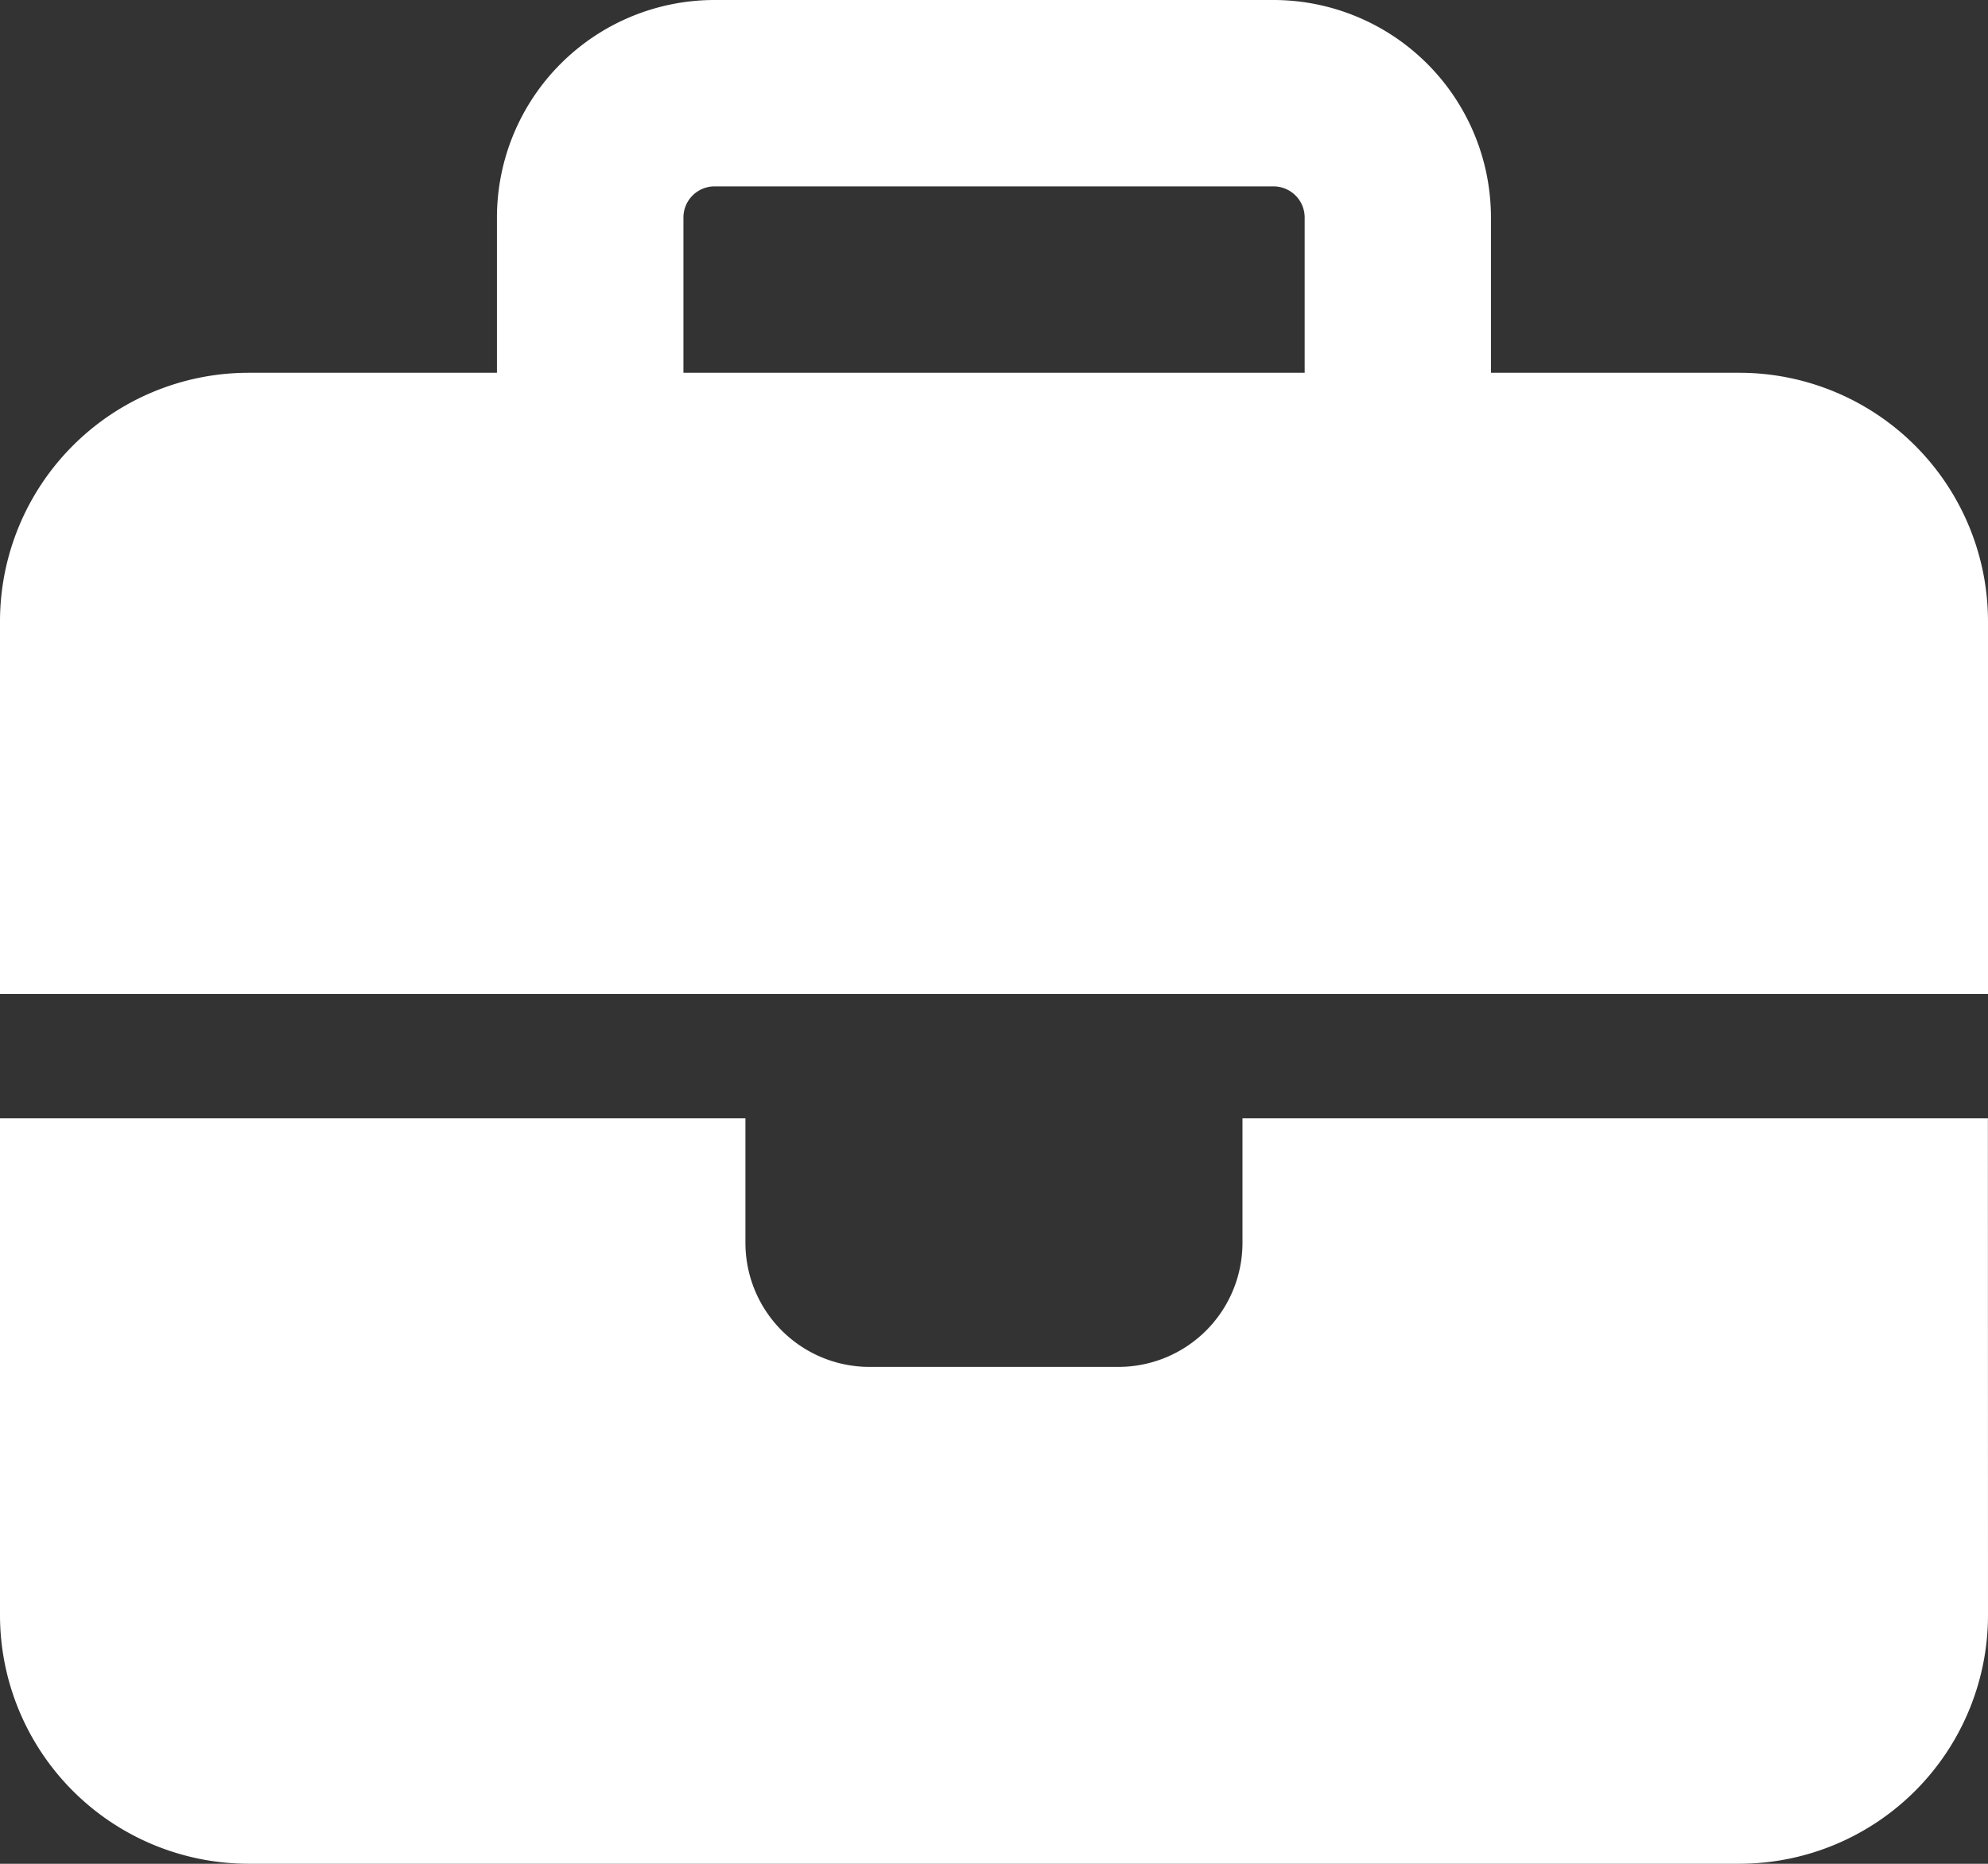 <svg xmlns="http://www.w3.org/2000/svg" width="20.362" height="19.089" viewBox="0 0 20.362 19.089">
  <rect x="0" y="0" width="20.362" height="19.089" fill="#333333" stroke="none"/>
  <path id="briefcase-solid" d="M7.318,1.909h5.727a.319.319,0,0,1,.318.318V3.818H7V2.227A.319.319,0,0,1,7.318,1.909ZM5.09,2.227V3.818H2.545A2.548,2.548,0,0,0,0,6.363v3.818H20.362V6.363a2.548,2.548,0,0,0-2.545-2.545H15.271V2.227A2.229,2.229,0,0,0,13.044,0H7.318A2.229,2.229,0,0,0,5.09,2.227Zm15.271,9.227H12.726v1.273A1.271,1.271,0,0,1,11.454,14H8.908a1.271,1.271,0,0,1-1.273-1.273V11.454H0v5.09a2.548,2.548,0,0,0,2.545,2.545H17.817a2.548,2.548,0,0,0,2.545-2.545Z" fill="#fff"/>
</svg>
